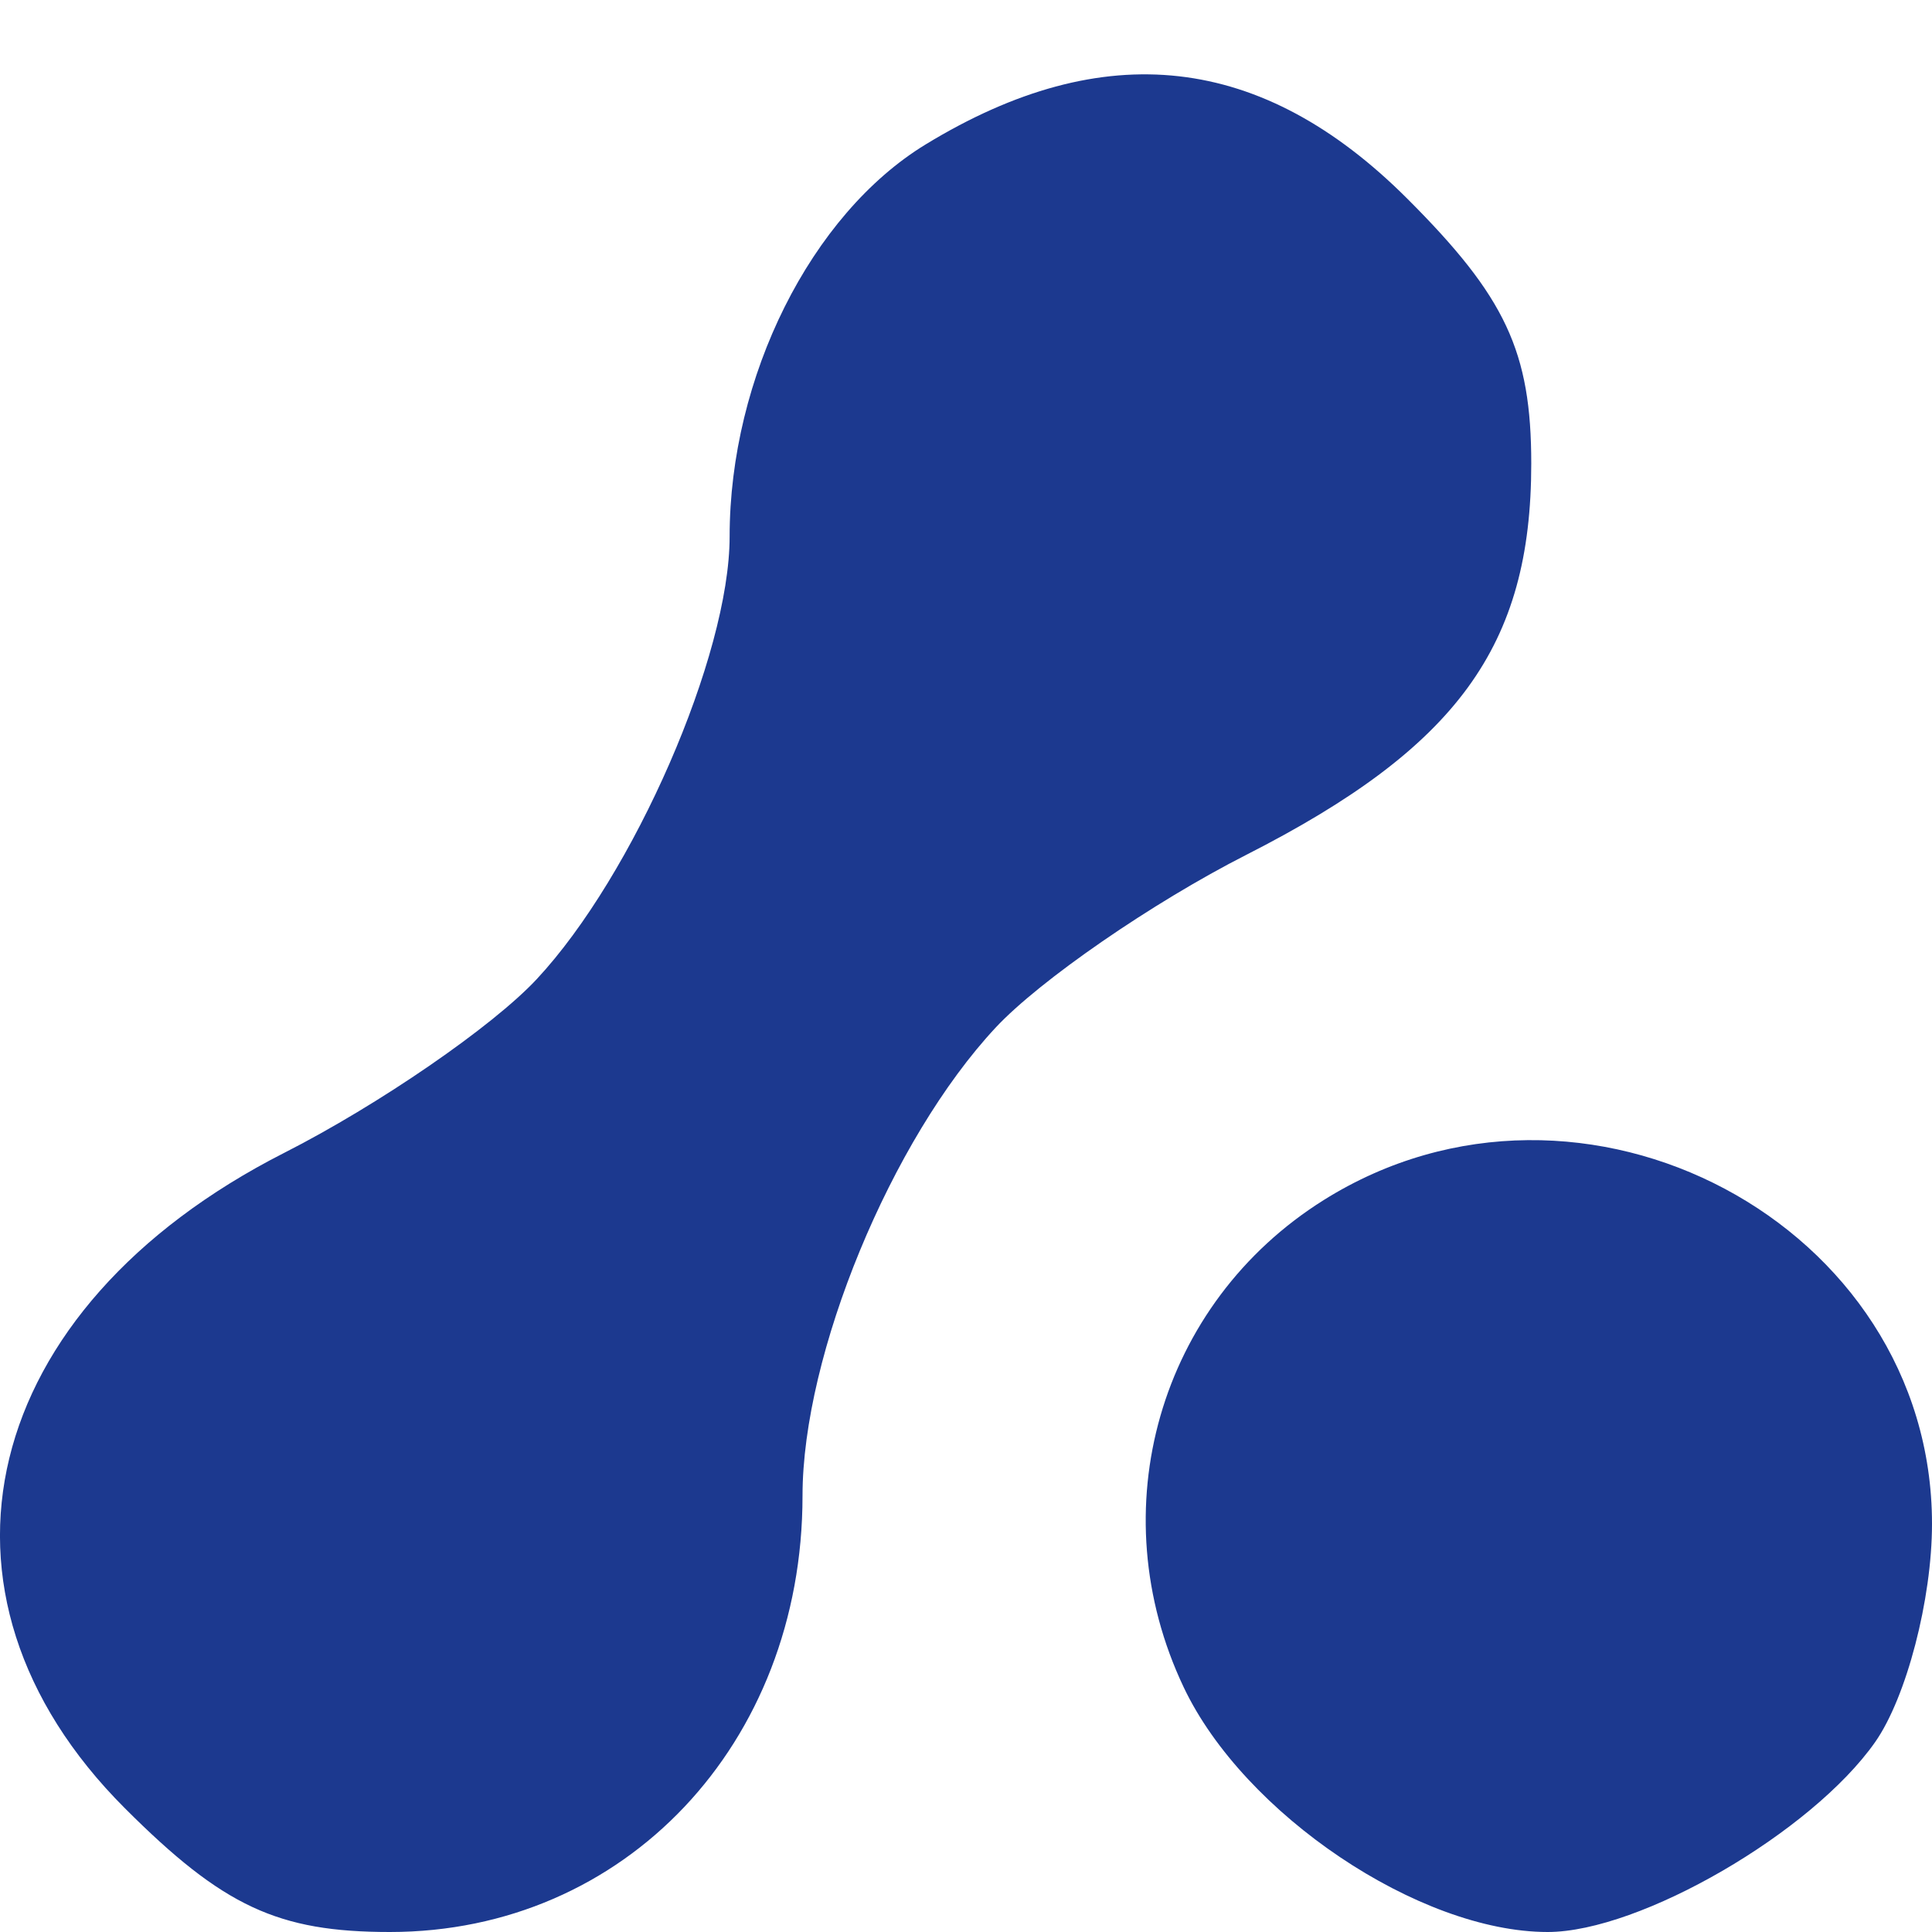 <svg width="26" height="26" viewBox="0 0 26 26" fill="none" xmlns="http://www.w3.org/2000/svg">
<path fill-rule="evenodd" clip-rule="evenodd" d="M12.458 1.943C10.914 2.884 9.819 5.074 9.819 7.222C9.819 8.818 8.529 11.777 7.222 13.178C6.628 13.815 5.099 14.867 3.824 15.515C-0.284 17.605 -1.216 21.44 1.68 24.334C3.003 25.657 3.74 26 5.248 26C8.408 26 10.8 23.47 10.8 20.129C10.8 18.226 11.992 15.338 13.398 13.83C13.992 13.193 15.51 12.146 16.772 11.504C19.612 10.059 20.607 8.694 20.607 6.24C20.607 4.732 20.262 3.996 18.939 2.674C16.983 0.719 14.859 0.479 12.458 1.943ZM17.814 16.15C15.597 17.54 14.798 20.322 15.93 22.707C16.74 24.414 19.1 26 20.828 26C22.071 26 24.383 24.659 25.235 23.444C25.656 22.843 26 21.522 26 20.508C26 16.474 21.293 13.969 17.814 16.15Z" fill="#1C398F"/>
</svg>
